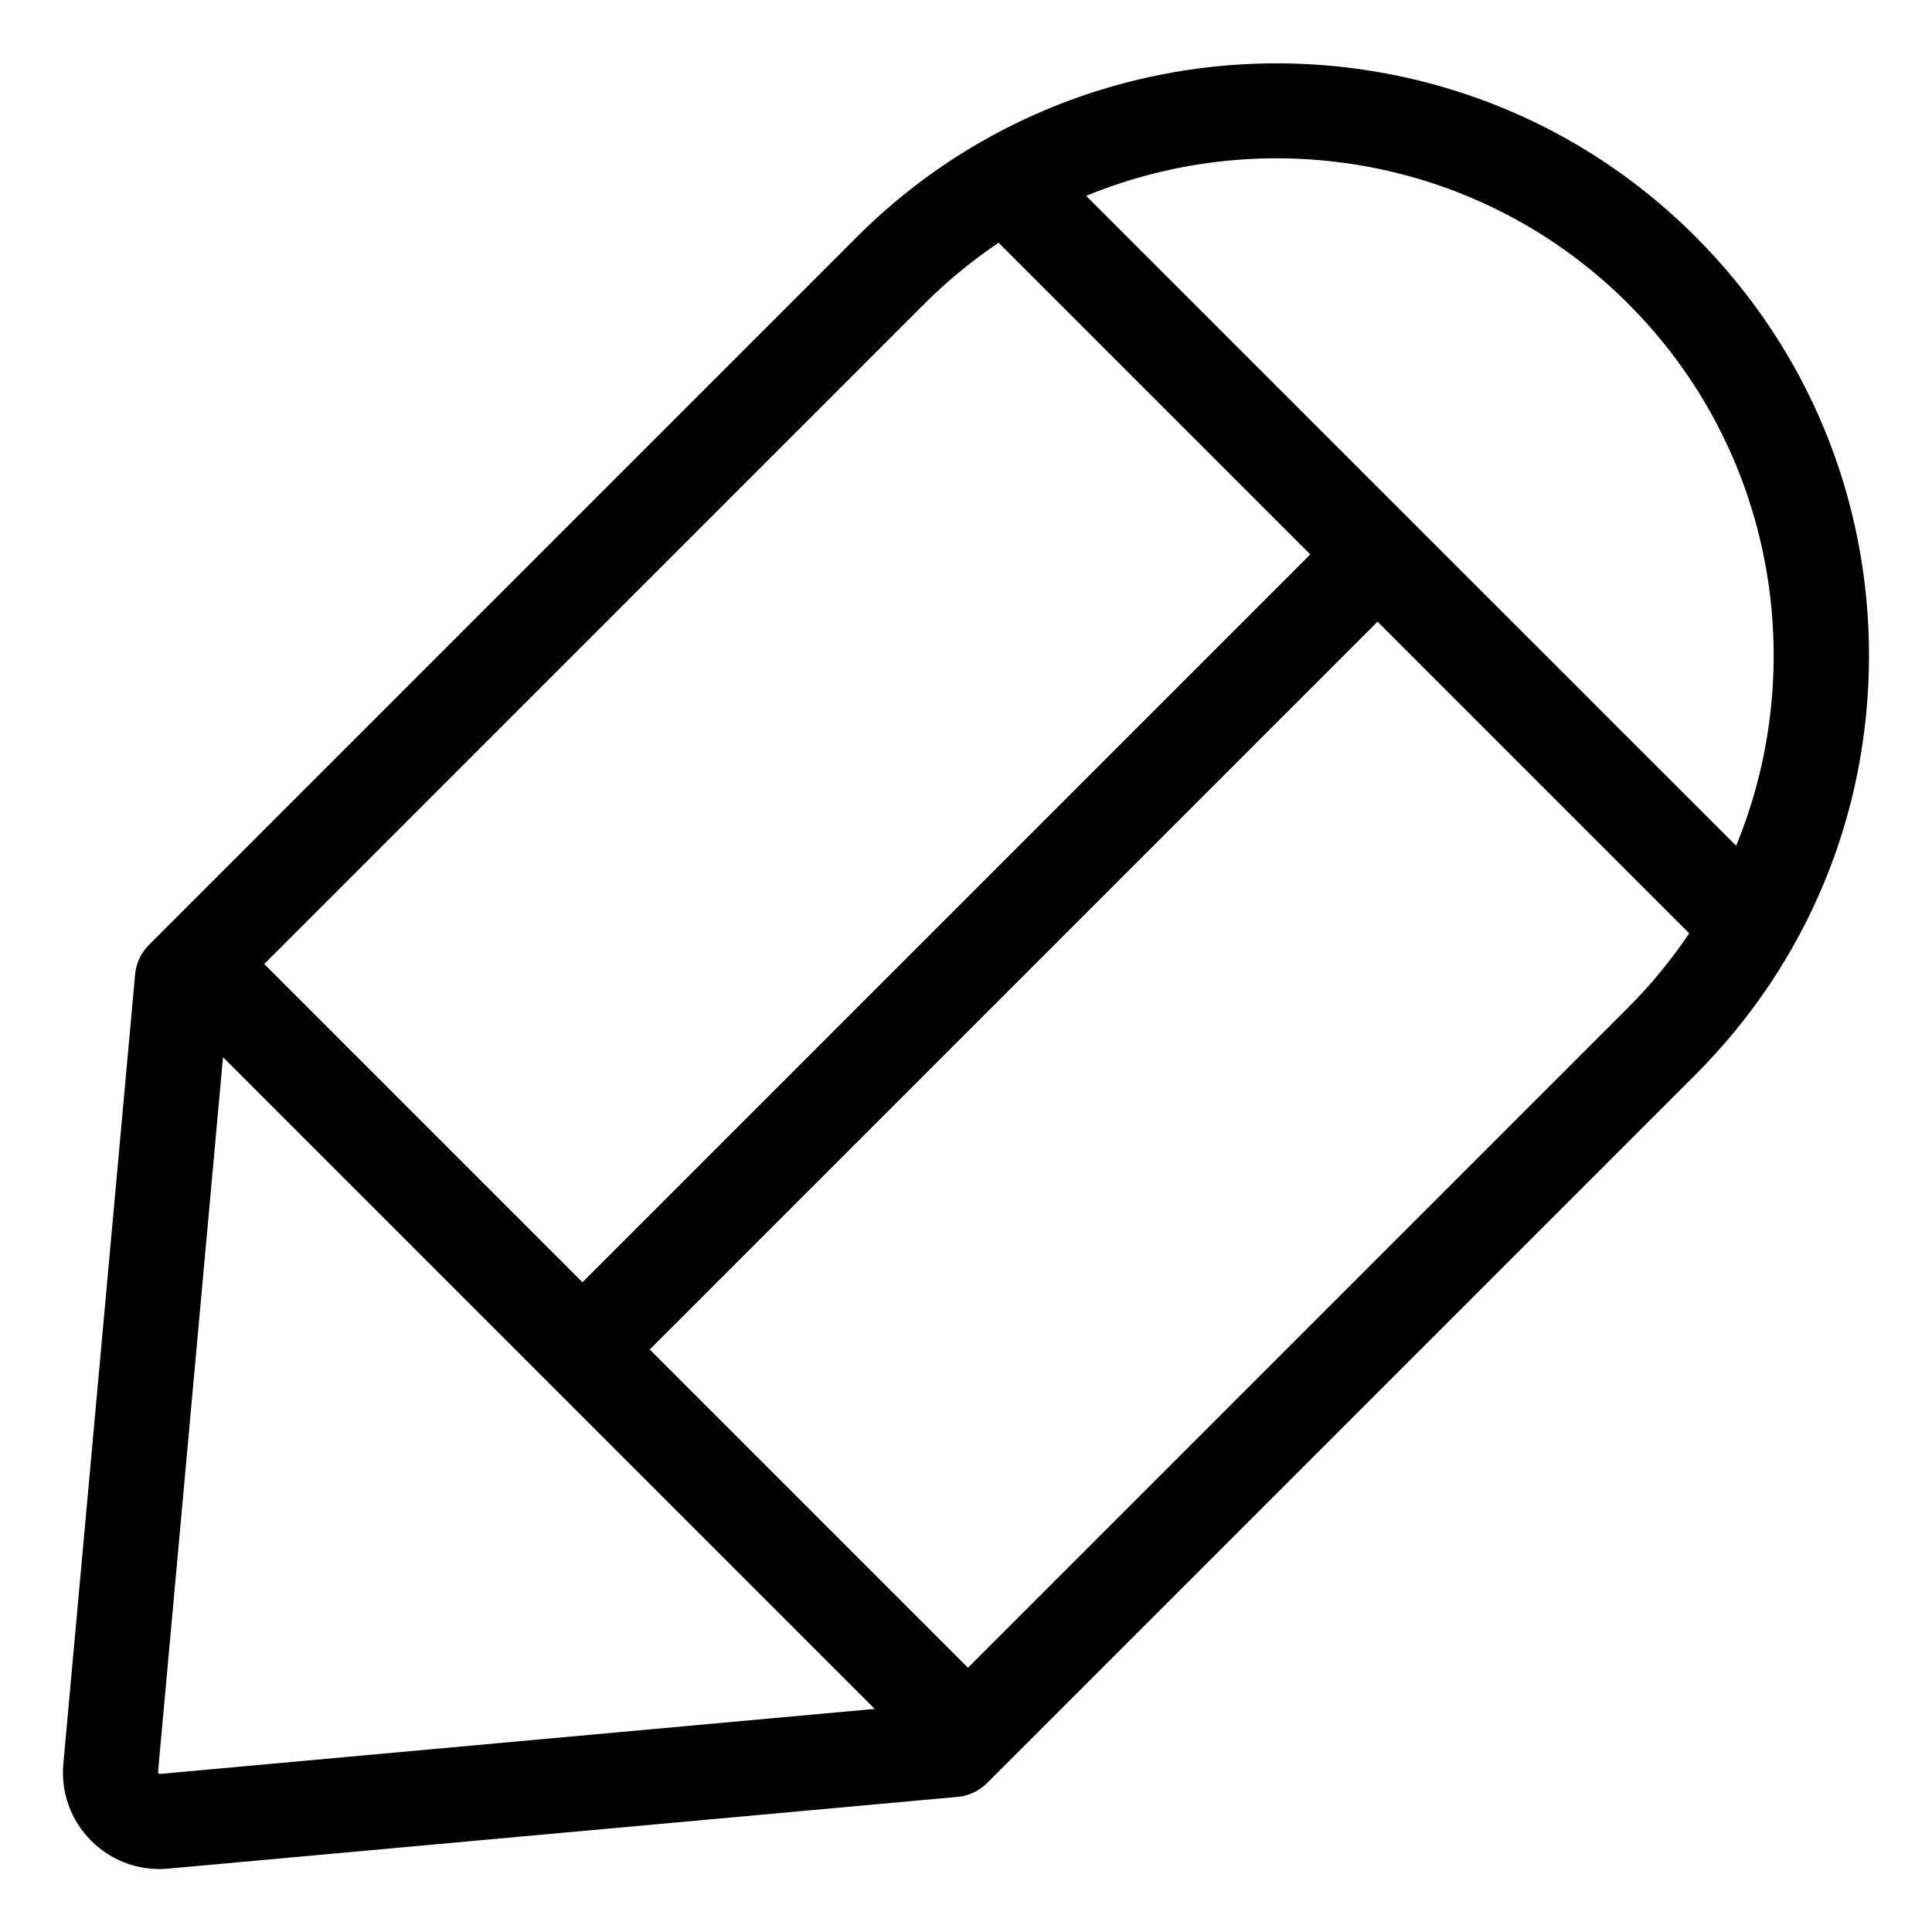 <?xml version="1.0" encoding="UTF-8"?>
<!-- Uploaded to: SVG Repo, www.svgrepo.com, Generator: SVG Repo Mixer Tools -->
<svg fill="#000000" width="800px" height="800px" version="1.1" viewBox="144 144 512 512" xmlns="http://www.w3.org/2000/svg">
 <path d="m593.3 206.69c-51.156-51.16-129.11-59.539-189.09-25.219-0.246 0.145-0.508 0.258-0.75 0.418-11.539 6.688-22.41 14.938-32.273 24.801l-183.86 183.86c-0.004 0.004-0.012 0.004-0.016 0.012-0.004 0.004-0.004 0.012-0.012 0.016l-3.848 3.848c-2.086 2.086-3.371 4.832-3.637 7.766l-19.027 209.25c-0.691 7.578 2 15.008 7.379 20.383 4.832 4.828 11.305 7.488 18.055 7.488 0.777 0 1.559-0.035 2.336-0.105l209.24-19.02c2.934-0.266 5.68-1.551 7.766-3.637l187.74-187.74c29.664-29.668 46-69.109 46-111.06 0-41.945-16.336-81.391-46.004-111.05zm-17.809 17.809c38.77 38.77 48.285 95.859 28.598 143.64l-86.117-86.109-86.129-86.125c47.789-19.684 104.88-10.172 143.65 28.59zm-186.5 0c6.125-6.125 12.723-11.496 19.652-16.164l82.598 82.594-192.88 192.88-84.336-84.336zm-202.72 389.62-0.402-0.398 17.23-189.55 172.71 172.71zm214.25-28.156-84.336-84.336 192.88-192.88 82.594 82.594c-4.664 6.934-10.039 13.527-16.168 19.652z"/>
</svg>
